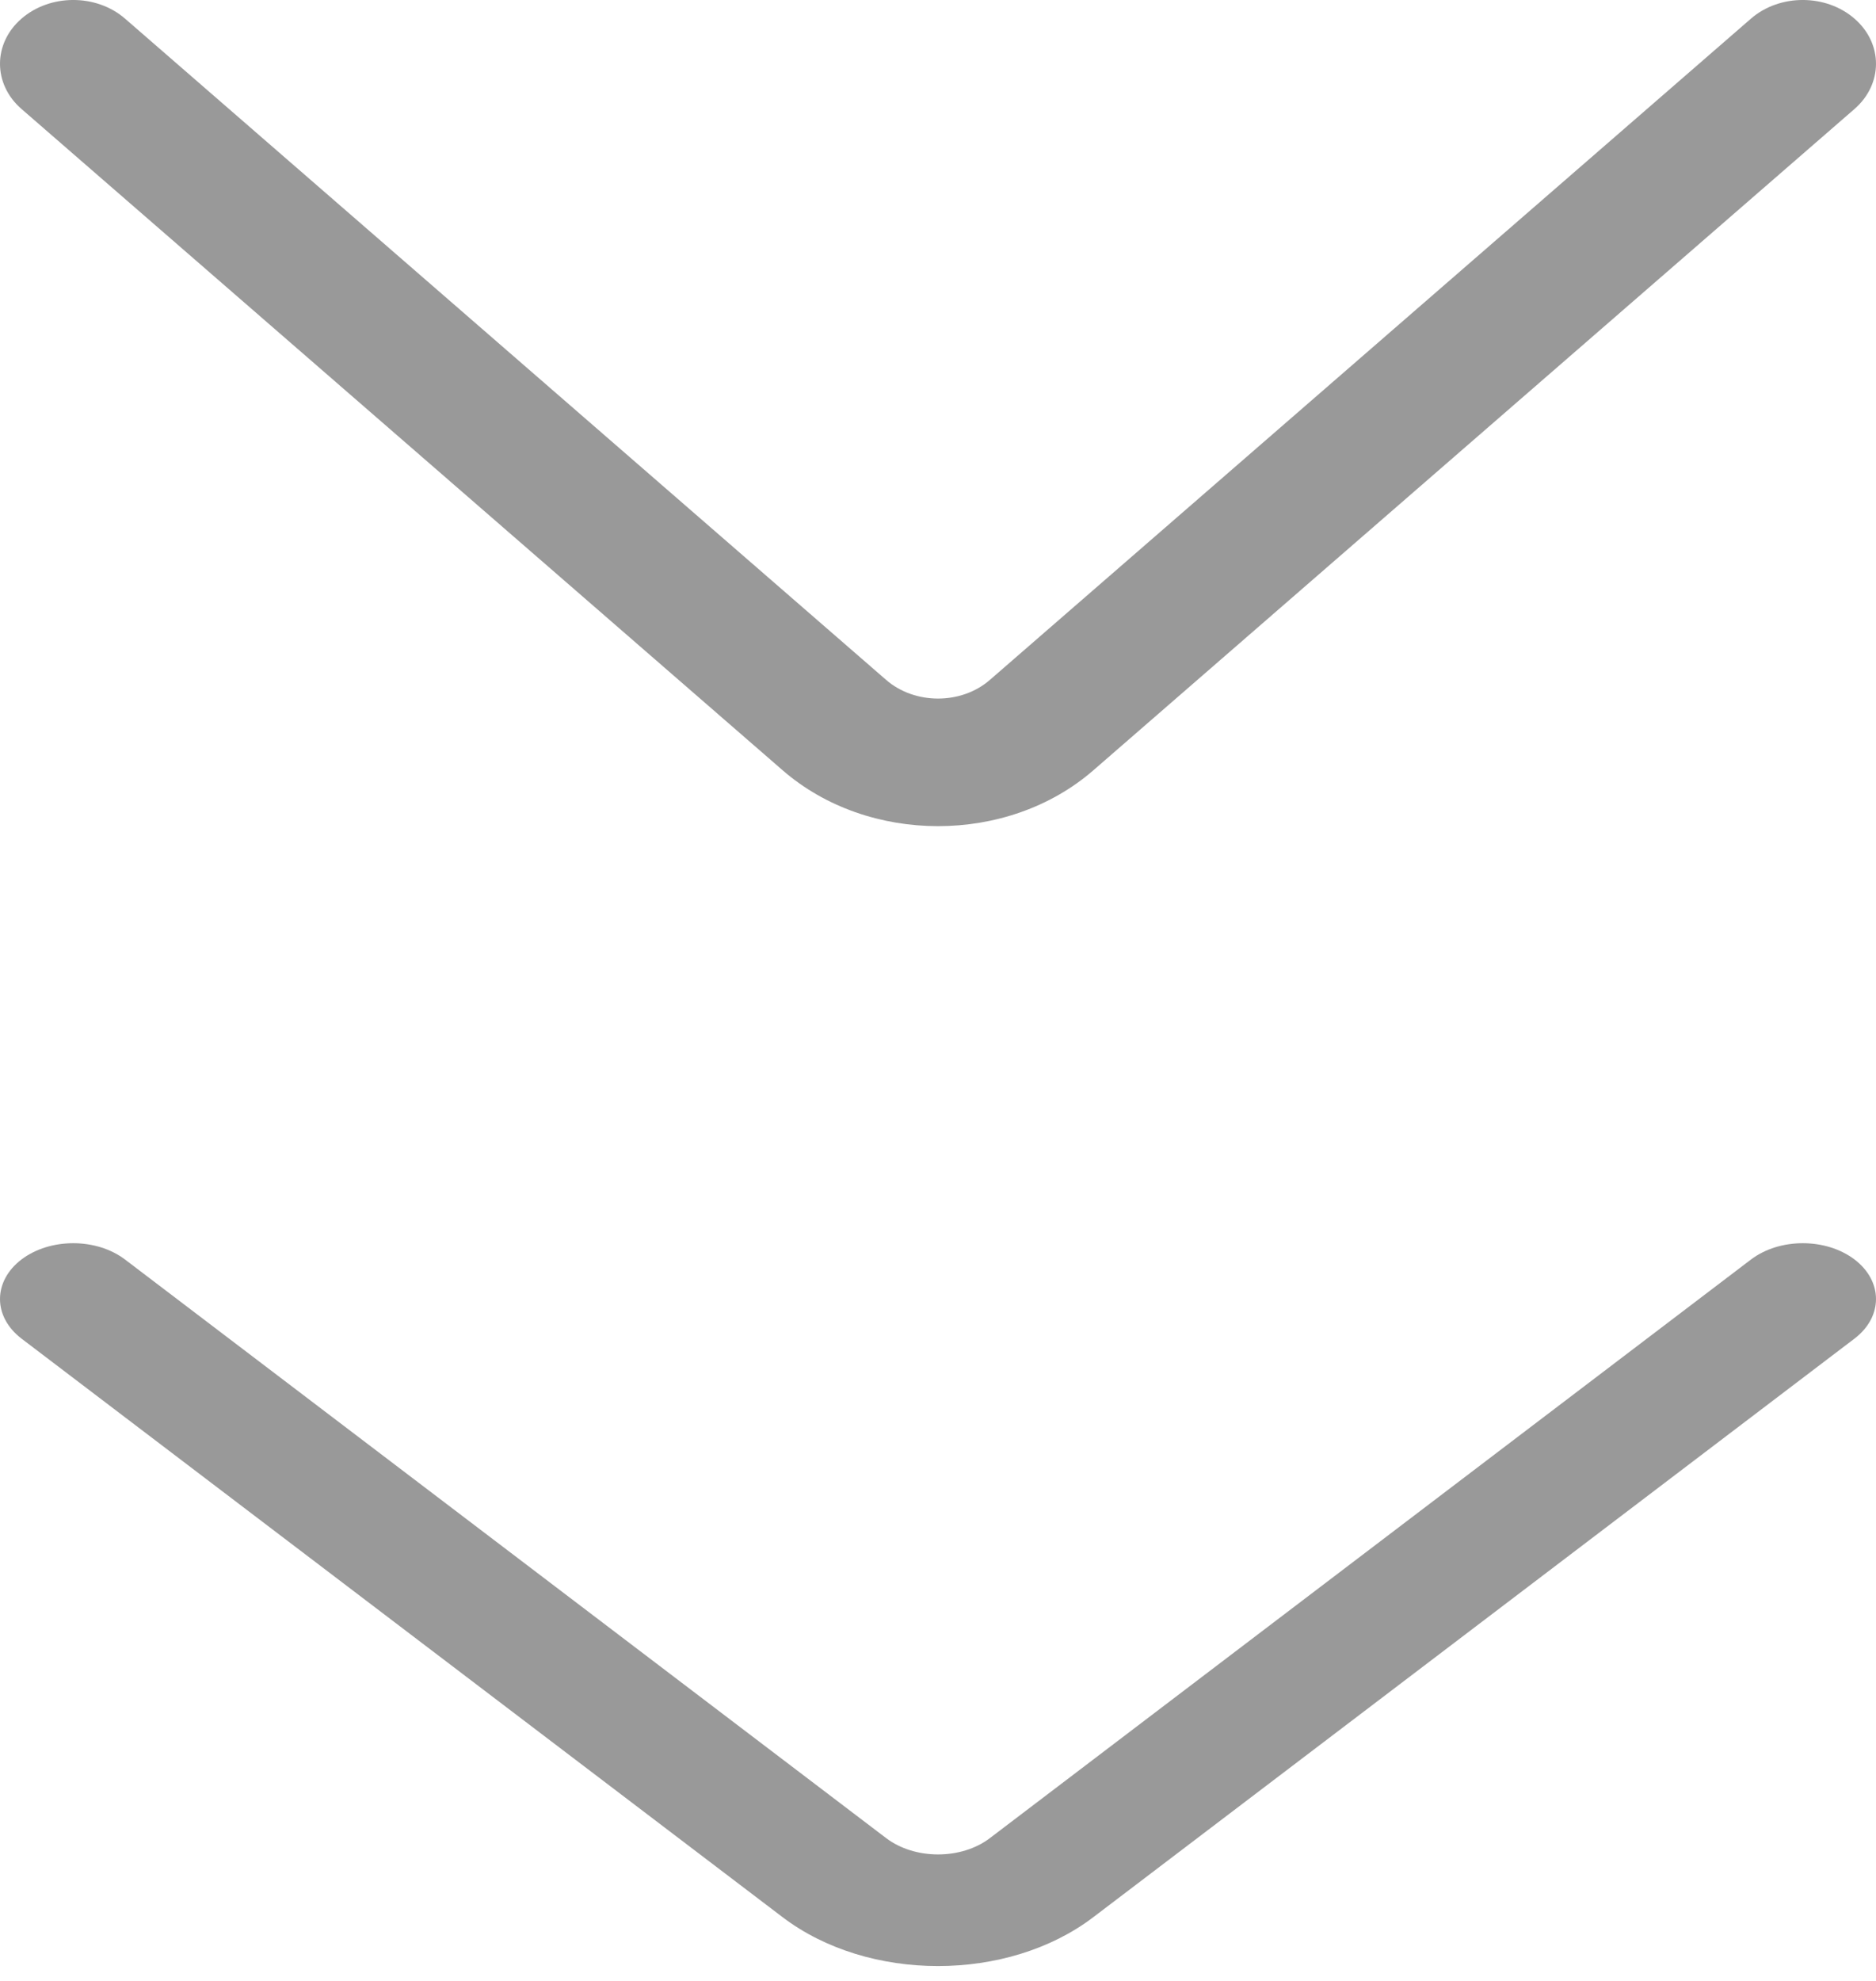 <svg width="18" height="19" viewBox="0 0 18 19" fill="none" xmlns="http://www.w3.org/2000/svg">
<path d="M10.491 7.388L17.794 1.045C18.068 0.806 18.069 0.419 17.795 0.18C17.52 -0.06 17.075 -0.06 16.8 0.179L9.497 6.522C9.223 6.76 8.777 6.76 8.502 6.521L1.2 0.179C0.925 -0.06 0.48 -0.06 0.205 0.18C0.068 0.299 0 0.456 0 0.612C0 0.769 0.069 0.926 0.206 1.045L7.508 7.387C8.331 8.103 9.669 8.103 10.491 7.388Z" fill="#999999"/>
<path d="M10.491 18.388L17.794 12.839C18.068 12.63 18.069 12.291 17.795 12.081C17.52 11.872 17.075 11.872 16.8 12.081L9.497 17.631C9.223 17.839 8.777 17.839 8.502 17.63L1.2 12.081C0.925 11.872 0.48 11.872 0.205 12.081C0.068 12.186 0 12.323 0 12.46C0 12.597 0.069 12.734 0.206 12.839L7.508 18.388C8.331 19.014 9.669 19.014 10.491 18.388Z" fill="#999999"/>
</svg>
